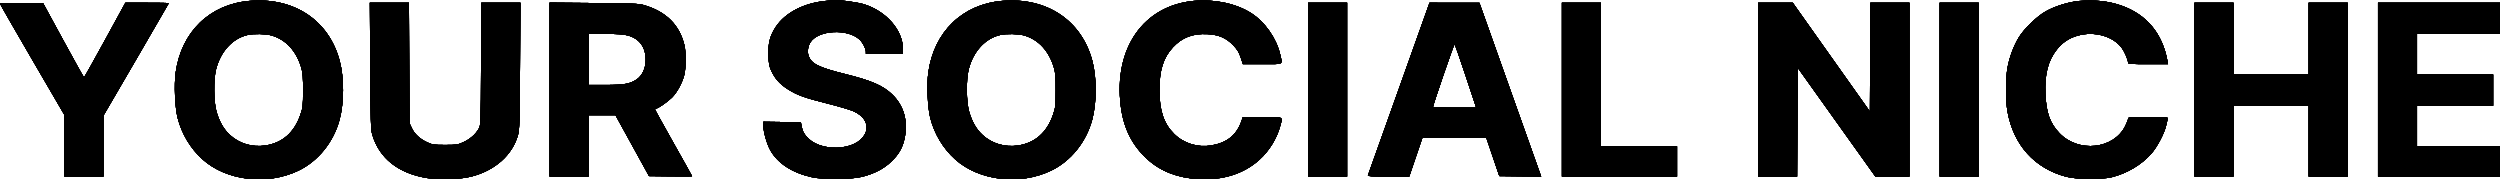 <?xml version="1.0" encoding="UTF-8"?> <svg xmlns="http://www.w3.org/2000/svg" width="2509" height="180" viewBox="0 0 2509 180" fill="none"><path fill-rule="evenodd" clip-rule="evenodd" d="M250.312 0.878C210.545 4.315 181.998 32.02 176.312 72.696C174.604 84.91 175.587 107.87 178.264 118.326C182.374 134.379 191.117 148.959 203.157 159.839C227.107 181.482 268.051 186.346 299.465 171.28C319.27 161.782 334.755 142.617 340.815 120.102C345.374 103.165 345.449 78.159 340.993 61.298C330.18 20.388 295.09 -2.992 250.312 0.878ZM828.822 0.898C806.787 3.013 788.16 12.661 778.662 26.881C772.733 35.757 770.729 43.474 771.19 55.66C771.514 64.255 771.986 66.678 774.262 71.436C777.983 79.214 782.634 84.383 790.378 89.347C799.882 95.44 807.012 98.043 829.935 103.789C841.132 106.596 853.067 110.111 856.458 111.6C878.913 121.464 871.428 144.643 844.753 147.844C831.834 149.394 818.953 146.118 811.842 139.474C807.323 135.252 805.414 131.924 804.485 126.651L803.787 122.694L784.955 122.436L766.122 122.179V126.313C766.122 132.279 769.512 144.219 773.005 150.563C780.319 163.84 794.876 173.372 814.617 177.811C826.358 180.451 854.644 180.196 865.561 177.351C877.895 174.137 887.134 169.283 894.57 162.109C901.971 154.967 905.773 148.419 907.747 139.408C911.628 121.686 907.249 106.052 895.182 94.555C886.042 85.848 874.366 80.793 848.64 74.401C820.765 67.477 813.642 63.788 811.229 55.025C810.163 51.154 811.139 45.67 813.519 42.156C821.649 30.15 850.445 28.622 862.5 39.559C865.677 42.44 868.936 48.624 868.968 51.831L868.99 53.964H887.604H906.218V49.397C906.218 30.314 889.481 11.114 866.803 4.181C860.589 2.283 840.939 -0.448 837.15 0.062C836.611 0.134 832.864 0.511 828.822 0.898ZM1005.66 0.878C965.891 4.315 937.343 32.02 931.657 72.696C929.949 84.91 930.932 107.87 933.61 118.326C937.719 134.379 946.462 148.959 958.503 159.839C982.452 181.482 1023.4 186.346 1054.81 171.28C1074.62 161.782 1090.1 142.617 1096.16 120.102C1100.72 103.165 1100.79 78.159 1096.34 61.298C1085.53 20.388 1050.44 -2.992 1005.66 0.878ZM1198.17 0.873C1147.41 5.683 1117.48 48.798 1124.8 106.578C1127.62 128.843 1136.3 146.099 1151.67 159.988C1164.97 172.008 1181.91 178.568 1202.63 179.717C1227.34 181.087 1248.09 174.543 1263.88 160.398C1273.65 151.645 1281.53 138.903 1284.83 126.524C1287.46 116.669 1289.07 117.48 1266.84 117.48H1247.34L1245.79 121.879C1240.94 135.64 1231.29 143.344 1215.63 145.949C1201.97 148.222 1188.05 143.928 1178.45 134.472C1168.13 124.313 1163.72 111.362 1163.63 90.936C1163.53 70.596 1167.48 57.883 1177.12 47.509C1186.36 37.565 1197.15 33.471 1211.95 34.285C1223.33 34.911 1230.67 38.093 1237.72 45.462C1241.77 49.7 1243.41 52.374 1245.15 57.642L1247.4 64.392H1266.87C1289.07 64.392 1287.24 65.393 1284.79 54.625C1281.16 38.691 1269.65 22.189 1255.99 13.367C1240.94 3.64 1219 -1.101 1198.17 0.873ZM2086.46 0.98C2075.84 1.98 2062.14 6.285 2052.95 11.508C2044.14 16.518 2031.4 28.846 2026.17 37.428C2020.91 46.05 2016.6 57.553 2014.72 67.974C2012.75 78.853 2012.76 101.21 2014.74 112.121C2020.78 145.502 2041.94 168.978 2073.53 177.344C2084.14 180.155 2109.12 180.395 2119.57 177.787C2134.67 174.018 2149.37 165.252 2159.07 154.216C2164.98 147.506 2172.21 133.787 2173.94 126.012C2174.57 123.144 2175.31 120.051 2175.57 119.139C2176 117.597 2174.6 117.48 2155.89 117.48C2137.35 117.48 2135.74 117.613 2135.74 119.139C2135.74 120.052 2134.46 123.357 2132.91 126.486C2121.34 149.784 2085.97 153.604 2066.85 133.62C2057.37 123.712 2053.63 113.261 2052.78 94.254C2051.9 74.736 2055.42 60.923 2064.07 49.931C2069.62 42.879 2076.04 38.491 2084.5 35.964C2101.59 30.853 2120.94 36.209 2129.66 48.466C2132.48 52.443 2135.74 60.221 2135.74 63.003C2135.74 64.178 2138.83 64.392 2155.8 64.392H2175.85L2175.3 61.311C2170.32 33.717 2154.43 14.584 2129.07 5.627C2116.33 1.13 2101.75 -0.46 2086.46 0.98ZM0 3.6C0 4.075 14.549 29.416 32.33 59.912L64.66 115.36V146.282V177.203H84.254H103.848V146.593V115.983L136.668 59.681C154.718 28.715 169.487 3.242 169.487 3.076C169.487 2.909 159.665 2.773 147.661 2.773H125.834L105.349 40.218C94.081 60.813 84.615 77.65 84.314 77.632C84.011 77.614 74.657 60.87 63.525 40.423L43.286 3.247L21.643 2.992C9.082 2.844 0 3.099 0 3.6ZM371.545 66.051C371.887 122.039 372.123 129.985 373.598 135.018C380.586 158.854 399.848 174.101 428.8 178.712C441.374 180.715 461.531 180.053 472.703 177.271C496.604 171.318 514.311 155.606 519.886 135.404C521.369 130.028 521.604 122.045 521.921 66.051L522.28 2.773H502.662H483.045L482.772 64.155C482.502 125.052 482.483 125.568 480.379 129.33C477.326 134.786 471.621 139.736 464.865 142.789C459.412 145.254 458.105 145.446 446.741 145.446C435.557 145.446 434.018 145.229 428.989 142.948C421.547 139.571 416.096 134.589 413.304 128.611L410.982 123.642L410.703 63.207L410.424 2.773H390.791H371.159L371.545 66.051ZM551.569 89.927V177.203H571.162H590.756V146.394V115.584L604.227 115.59L617.698 115.596L634.537 146.163L651.375 176.729L672.99 176.984C684.878 177.125 694.604 177.068 694.604 176.857C694.604 176.647 686.228 161.647 675.99 143.525C665.752 125.402 657.376 110.209 657.376 109.761C657.376 109.314 657.838 108.948 658.402 108.948C660.384 108.948 669.669 102.536 674.337 97.945C679.514 92.852 684.831 83.035 686.862 74.82C688.446 68.409 688.522 52.339 687 45.815C682.159 25.073 668.48 11.478 645.965 5.034C640.995 3.611 634.326 3.342 595.9 3.021L551.569 2.651V89.927ZM1312.79 89.988V177.203H1332.39H1351.98V89.988V2.773H1332.39H1312.79V89.988ZM1403.99 88.769C1387.12 136.066 1373.09 175.313 1372.83 175.984C1372.44 176.954 1376.63 177.203 1393.33 177.203H1414.31L1420.92 157.77L1427.52 138.336H1459.59H1491.66L1498.19 157.533L1504.71 176.729L1525.74 176.984L1546.76 177.24L1540.24 158.946C1536.65 148.884 1522.69 109.636 1509.22 71.727L1484.73 2.803L1459.7 2.788L1434.67 2.773L1403.99 88.769ZM1567.51 89.988V177.203H1625.31H1683.12V162.036V146.868H1644.91H1606.7V74.82V2.773H1587.11H1567.51V89.988ZM1764.43 89.988V177.203H1784.02H1803.6L1803.86 122.543L1804.11 67.882L1843.13 122.543L1882.16 177.203H1899.22H1916.28V89.988V2.773H1896.7H1877.11L1876.86 57.347L1876.61 111.922L1837.91 57.347L1799.22 2.773H1781.82H1764.43V89.988ZM1946.65 89.988V177.203H1966.25H1985.84V89.988V2.773H1966.25H1946.65V89.988ZM2202.36 89.988V177.203H2221.95H2241.54V141.654V106.104H2279.26H2316.98V141.654V177.203H2336.57H2356.17V89.988V2.773H2336.57H2316.98V38.796V74.82H2279.26H2241.54V38.796V2.773H2221.95H2202.36V89.988ZM2386.54 89.988V177.203H2447.77H2509V162.036V146.868H2467.36H2425.73V126.486V106.104H2463.93H2502.14V90.462V74.82H2463.93H2425.73V54.438V34.056H2467.36H2509V18.415V2.773H2447.77H2386.54V89.988ZM272.422 35.562C286.944 39.671 297.614 51.318 302.492 68.383C303.821 73.037 304.186 77.989 304.151 90.936C304.109 106.397 303.925 108.052 301.442 115.259C295.348 132.953 283.411 143.442 266.473 145.985C253.226 147.974 240.301 144.177 230.838 135.517C224.579 129.79 220.371 122.532 217.337 112.233C214.452 102.441 214.188 80.102 216.833 69.606C221.355 51.66 233.391 38.536 248.468 35.111C254.651 33.707 266.663 33.932 272.422 35.562ZM630.137 35.606C641.828 38.781 648.014 47.27 648.014 60.138C648.014 68.504 644.612 75.892 639.011 79.691C632.386 84.185 626.403 85.248 607.723 85.248H590.756V59.652V34.056H607.591C620.195 34.056 625.863 34.446 630.137 35.606ZM1027.77 35.562C1042.29 39.671 1052.96 51.318 1057.84 68.383C1059.17 73.037 1059.53 77.989 1059.5 90.936C1059.45 106.397 1059.27 108.052 1056.79 115.259C1050.69 132.953 1038.76 143.442 1021.82 145.985C1008.57 147.974 995.646 144.177 986.183 135.517C979.925 129.79 975.716 122.532 972.682 112.233C969.798 102.441 969.533 80.102 972.178 69.606C976.701 51.66 988.736 38.536 1003.81 35.111C1010 33.707 1022.01 33.932 1027.77 35.562ZM1470.31 74.346C1475.71 90.509 1480.42 104.693 1480.78 105.867L1481.43 108H1459.81C1447.92 108 1438.19 107.691 1438.19 107.314C1438.19 105.239 1459.35 43.73 1459.87 44.289C1460.21 44.657 1464.91 58.183 1470.31 74.346Z" fill="black"></path><path fill-rule="evenodd" clip-rule="evenodd" d="M250.312 0.878C210.545 4.315 181.998 32.02 176.312 72.696C174.604 84.91 175.587 107.87 178.264 118.326C182.374 134.379 191.117 148.959 203.157 159.839C227.107 181.482 268.051 186.346 299.465 171.28C319.27 161.782 334.755 142.617 340.815 120.102C345.374 103.165 345.449 78.159 340.993 61.298C330.18 20.388 295.09 -2.992 250.312 0.878ZM828.822 0.898C806.787 3.013 788.16 12.661 778.662 26.881C772.733 35.757 770.729 43.474 771.19 55.66C771.514 64.255 771.986 66.678 774.262 71.436C777.983 79.214 782.634 84.383 790.378 89.347C799.882 95.44 807.012 98.043 829.935 103.789C841.132 106.596 853.067 110.111 856.458 111.6C878.913 121.464 871.428 144.643 844.753 147.844C831.834 149.394 818.953 146.118 811.842 139.474C807.323 135.252 805.414 131.924 804.485 126.651L803.787 122.694L784.955 122.436L766.122 122.179V126.313C766.122 132.279 769.512 144.219 773.005 150.563C780.319 163.84 794.876 173.372 814.617 177.811C826.358 180.451 854.644 180.196 865.561 177.351C877.895 174.137 887.134 169.283 894.57 162.109C901.971 154.967 905.773 148.419 907.747 139.408C911.628 121.686 907.249 106.052 895.182 94.555C886.042 85.848 874.366 80.793 848.64 74.401C820.765 67.477 813.642 63.788 811.229 55.025C810.163 51.154 811.139 45.67 813.519 42.156C821.649 30.15 850.445 28.622 862.5 39.559C865.677 42.44 868.936 48.624 868.968 51.831L868.99 53.964H887.604H906.218V49.397C906.218 30.314 889.481 11.114 866.803 4.181C860.589 2.283 840.939 -0.448 837.15 0.062C836.611 0.134 832.864 0.511 828.822 0.898ZM1005.66 0.878C965.891 4.315 937.343 32.02 931.657 72.696C929.949 84.91 930.932 107.87 933.61 118.326C937.719 134.379 946.462 148.959 958.503 159.839C982.452 181.482 1023.4 186.346 1054.81 171.28C1074.62 161.782 1090.1 142.617 1096.16 120.102C1100.72 103.165 1100.79 78.159 1096.34 61.298C1085.53 20.388 1050.44 -2.992 1005.66 0.878ZM1198.17 0.873C1147.41 5.683 1117.48 48.798 1124.8 106.578C1127.62 128.843 1136.3 146.099 1151.67 159.988C1164.97 172.008 1181.91 178.568 1202.63 179.717C1227.34 181.087 1248.09 174.543 1263.88 160.398C1273.65 151.645 1281.53 138.903 1284.83 126.524C1287.46 116.669 1289.07 117.48 1266.84 117.48H1247.34L1245.79 121.879C1240.94 135.64 1231.29 143.344 1215.63 145.949C1201.97 148.222 1188.05 143.928 1178.45 134.472C1168.13 124.313 1163.72 111.362 1163.63 90.936C1163.53 70.596 1167.48 57.883 1177.12 47.509C1186.36 37.565 1197.15 33.471 1211.95 34.285C1223.33 34.911 1230.67 38.093 1237.72 45.462C1241.77 49.7 1243.41 52.374 1245.15 57.642L1247.4 64.392H1266.87C1289.07 64.392 1287.24 65.393 1284.79 54.625C1281.16 38.691 1269.65 22.189 1255.99 13.367C1240.94 3.64 1219 -1.101 1198.17 0.873ZM2086.46 0.98C2075.84 1.98 2062.14 6.285 2052.95 11.508C2044.14 16.518 2031.4 28.846 2026.17 37.428C2020.91 46.05 2016.6 57.553 2014.72 67.974C2012.75 78.853 2012.76 101.21 2014.74 112.121C2020.78 145.502 2041.94 168.978 2073.53 177.344C2084.14 180.155 2109.12 180.395 2119.57 177.787C2134.67 174.018 2149.37 165.252 2159.07 154.216C2164.98 147.506 2172.21 133.787 2173.94 126.012C2174.57 123.144 2175.31 120.051 2175.57 119.139C2176 117.597 2174.6 117.48 2155.89 117.48C2137.35 117.48 2135.74 117.613 2135.74 119.139C2135.74 120.052 2134.46 123.357 2132.91 126.486C2121.34 149.784 2085.97 153.604 2066.85 133.62C2057.37 123.712 2053.63 113.261 2052.78 94.254C2051.9 74.736 2055.42 60.923 2064.07 49.931C2069.62 42.879 2076.04 38.491 2084.5 35.964C2101.59 30.853 2120.94 36.209 2129.66 48.466C2132.48 52.443 2135.74 60.221 2135.74 63.003C2135.74 64.178 2138.83 64.392 2155.8 64.392H2175.85L2175.3 61.311C2170.32 33.717 2154.43 14.584 2129.07 5.627C2116.33 1.13 2101.75 -0.46 2086.46 0.98ZM0 3.6C0 4.075 14.549 29.416 32.33 59.912L64.66 115.36V146.282V177.203H84.254H103.848V146.593V115.983L136.668 59.681C154.718 28.715 169.487 3.242 169.487 3.076C169.487 2.909 159.665 2.773 147.661 2.773H125.834L105.349 40.218C94.081 60.813 84.615 77.65 84.314 77.632C84.011 77.614 74.657 60.87 63.525 40.423L43.286 3.247L21.643 2.992C9.082 2.844 0 3.099 0 3.6ZM371.545 66.051C371.887 122.039 372.123 129.985 373.598 135.018C380.586 158.854 399.848 174.101 428.8 178.712C441.374 180.715 461.531 180.053 472.703 177.271C496.604 171.318 514.311 155.606 519.886 135.404C521.369 130.028 521.604 122.045 521.921 66.051L522.28 2.773H502.662H483.045L482.772 64.155C482.502 125.052 482.483 125.568 480.379 129.33C477.326 134.786 471.621 139.736 464.865 142.789C459.412 145.254 458.105 145.446 446.741 145.446C435.557 145.446 434.018 145.229 428.989 142.948C421.547 139.571 416.096 134.589 413.304 128.611L410.982 123.642L410.703 63.207L410.424 2.773H390.791H371.159L371.545 66.051ZM551.569 89.927V177.203H571.162H590.756V146.394V115.584L604.227 115.59L617.698 115.596L634.537 146.163L651.375 176.729L672.99 176.984C684.878 177.125 694.604 177.068 694.604 176.857C694.604 176.647 686.228 161.647 675.99 143.525C665.752 125.402 657.376 110.209 657.376 109.761C657.376 109.314 657.838 108.948 658.402 108.948C660.384 108.948 669.669 102.536 674.337 97.945C679.514 92.852 684.831 83.035 686.862 74.82C688.446 68.409 688.522 52.339 687 45.815C682.159 25.073 668.48 11.478 645.965 5.034C640.995 3.611 634.326 3.342 595.9 3.021L551.569 2.651V89.927ZM1312.79 89.988V177.203H1332.39H1351.98V89.988V2.773H1332.39H1312.79V89.988ZM1403.99 88.769C1387.12 136.066 1373.09 175.313 1372.83 175.984C1372.44 176.954 1376.63 177.203 1393.33 177.203H1414.31L1420.92 157.77L1427.52 138.336H1459.59H1491.66L1498.19 157.533L1504.71 176.729L1525.74 176.984L1546.76 177.24L1540.24 158.946C1536.65 148.884 1522.69 109.636 1509.22 71.727L1484.73 2.803L1459.7 2.788L1434.67 2.773L1403.99 88.769ZM1567.51 89.988V177.203H1625.31H1683.12V162.036V146.868H1644.91H1606.7V74.82V2.773H1587.11H1567.51V89.988ZM1764.43 89.988V177.203H1784.02H1803.6L1803.86 122.543L1804.11 67.882L1843.13 122.543L1882.16 177.203H1899.22H1916.28V89.988V2.773H1896.7H1877.11L1876.86 57.347L1876.61 111.922L1837.91 57.347L1799.22 2.773H1781.82H1764.43V89.988ZM1946.65 89.988V177.203H1966.25H1985.84V89.988V2.773H1966.25H1946.65V89.988ZM2202.36 89.988V177.203H2221.95H2241.54V141.654V106.104H2279.26H2316.98V141.654V177.203H2336.57H2356.17V89.988V2.773H2336.57H2316.98V38.796V74.82H2279.26H2241.54V38.796V2.773H2221.95H2202.36V89.988ZM2386.54 89.988V177.203H2447.77H2509V162.036V146.868H2467.36H2425.73V126.486V106.104H2463.93H2502.14V90.462V74.82H2463.93H2425.73V54.438V34.056H2467.36H2509V18.415V2.773H2447.77H2386.54V89.988ZM272.422 35.562C286.944 39.671 297.614 51.318 302.492 68.383C303.821 73.037 304.186 77.989 304.151 90.936C304.109 106.397 303.925 108.052 301.442 115.259C295.348 132.953 283.411 143.442 266.473 145.985C253.226 147.974 240.301 144.177 230.838 135.517C224.579 129.79 220.371 122.532 217.337 112.233C214.452 102.441 214.188 80.102 216.833 69.606C221.355 51.66 233.391 38.536 248.468 35.111C254.651 33.707 266.663 33.932 272.422 35.562ZM630.137 35.606C641.828 38.781 648.014 47.27 648.014 60.138C648.014 68.504 644.612 75.892 639.011 79.691C632.386 84.185 626.403 85.248 607.723 85.248H590.756V59.652V34.056H607.591C620.195 34.056 625.863 34.446 630.137 35.606ZM1027.77 35.562C1042.29 39.671 1052.96 51.318 1057.84 68.383C1059.17 73.037 1059.53 77.989 1059.5 90.936C1059.45 106.397 1059.27 108.052 1056.79 115.259C1050.69 132.953 1038.76 143.442 1021.82 145.985C1008.57 147.974 995.646 144.177 986.183 135.517C979.925 129.79 975.716 122.532 972.682 112.233C969.798 102.441 969.533 80.102 972.178 69.606C976.701 51.66 988.736 38.536 1003.81 35.111C1010 33.707 1022.01 33.932 1027.77 35.562ZM1470.31 74.346C1475.71 90.509 1480.42 104.693 1480.78 105.867L1481.43 108H1459.81C1447.92 108 1438.19 107.691 1438.19 107.314C1438.19 105.239 1459.35 43.73 1459.87 44.289C1460.21 44.657 1464.91 58.183 1470.31 74.346Z" fill="black"></path><path fill-rule="evenodd" clip-rule="evenodd" d="M250.312 0.878C210.545 4.315 181.998 32.02 176.312 72.696C174.604 84.91 175.587 107.87 178.264 118.326C182.374 134.379 191.117 148.959 203.157 159.839C227.107 181.482 268.051 186.346 299.465 171.28C319.27 161.782 334.755 142.617 340.815 120.102C345.374 103.165 345.449 78.159 340.993 61.298C330.18 20.388 295.09 -2.992 250.312 0.878ZM828.822 0.898C806.787 3.013 788.16 12.661 778.662 26.881C772.733 35.757 770.729 43.474 771.19 55.66C771.514 64.255 771.986 66.678 774.262 71.436C777.983 79.214 782.634 84.383 790.378 89.347C799.882 95.44 807.012 98.043 829.935 103.789C841.132 106.596 853.067 110.111 856.458 111.6C878.913 121.464 871.428 144.643 844.753 147.844C831.834 149.394 818.953 146.118 811.842 139.474C807.323 135.252 805.414 131.924 804.485 126.651L803.787 122.694L784.955 122.436L766.122 122.179V126.313C766.122 132.279 769.512 144.219 773.005 150.563C780.319 163.84 794.876 173.372 814.617 177.811C826.358 180.451 854.644 180.196 865.561 177.351C877.895 174.137 887.134 169.283 894.57 162.109C901.971 154.967 905.773 148.419 907.747 139.408C911.628 121.686 907.249 106.052 895.182 94.555C886.042 85.848 874.366 80.793 848.64 74.401C820.765 67.477 813.642 63.788 811.229 55.025C810.163 51.154 811.139 45.67 813.519 42.156C821.649 30.15 850.445 28.622 862.5 39.559C865.677 42.44 868.936 48.624 868.968 51.831L868.99 53.964H887.604H906.218V49.397C906.218 30.314 889.481 11.114 866.803 4.181C860.589 2.283 840.939 -0.448 837.15 0.062C836.611 0.134 832.864 0.511 828.822 0.898ZM1005.66 0.878C965.891 4.315 937.343 32.02 931.657 72.696C929.949 84.91 930.932 107.87 933.61 118.326C937.719 134.379 946.462 148.959 958.503 159.839C982.452 181.482 1023.4 186.346 1054.81 171.28C1074.62 161.782 1090.1 142.617 1096.16 120.102C1100.72 103.165 1100.79 78.159 1096.34 61.298C1085.53 20.388 1050.44 -2.992 1005.66 0.878ZM1198.17 0.873C1147.41 5.683 1117.48 48.798 1124.8 106.578C1127.62 128.843 1136.3 146.099 1151.67 159.988C1164.97 172.008 1181.91 178.568 1202.63 179.717C1227.34 181.087 1248.09 174.543 1263.88 160.398C1273.65 151.645 1281.53 138.903 1284.83 126.524C1287.46 116.669 1289.07 117.48 1266.84 117.48H1247.34L1245.79 121.879C1240.94 135.64 1231.29 143.344 1215.63 145.949C1201.97 148.222 1188.05 143.928 1178.45 134.472C1168.13 124.313 1163.72 111.362 1163.63 90.936C1163.53 70.596 1167.48 57.883 1177.12 47.509C1186.36 37.565 1197.15 33.471 1211.95 34.285C1223.33 34.911 1230.67 38.093 1237.72 45.462C1241.77 49.7 1243.41 52.374 1245.15 57.642L1247.4 64.392H1266.87C1289.07 64.392 1287.24 65.393 1284.79 54.625C1281.16 38.691 1269.65 22.189 1255.99 13.367C1240.94 3.64 1219 -1.101 1198.17 0.873ZM2086.46 0.98C2075.84 1.98 2062.14 6.285 2052.95 11.508C2044.14 16.518 2031.4 28.846 2026.17 37.428C2020.91 46.05 2016.6 57.553 2014.72 67.974C2012.75 78.853 2012.76 101.21 2014.74 112.121C2020.78 145.502 2041.94 168.978 2073.53 177.344C2084.14 180.155 2109.12 180.395 2119.57 177.787C2134.67 174.018 2149.37 165.252 2159.07 154.216C2164.98 147.506 2172.21 133.787 2173.94 126.012C2174.57 123.144 2175.31 120.051 2175.57 119.139C2176 117.597 2174.6 117.48 2155.89 117.48C2137.35 117.48 2135.74 117.613 2135.74 119.139C2135.74 120.052 2134.46 123.357 2132.91 126.486C2121.34 149.784 2085.97 153.604 2066.85 133.62C2057.37 123.712 2053.63 113.261 2052.78 94.254C2051.9 74.736 2055.42 60.923 2064.07 49.931C2069.62 42.879 2076.04 38.491 2084.5 35.964C2101.59 30.853 2120.94 36.209 2129.66 48.466C2132.48 52.443 2135.74 60.221 2135.74 63.003C2135.74 64.178 2138.83 64.392 2155.8 64.392H2175.85L2175.3 61.311C2170.32 33.717 2154.43 14.584 2129.07 5.627C2116.33 1.13 2101.75 -0.46 2086.46 0.98ZM0 3.6C0 4.075 14.549 29.416 32.33 59.912L64.66 115.36V146.282V177.203H84.254H103.848V146.593V115.983L136.668 59.681C154.718 28.715 169.487 3.242 169.487 3.076C169.487 2.909 159.665 2.773 147.661 2.773H125.834L105.349 40.218C94.081 60.813 84.615 77.65 84.314 77.632C84.011 77.614 74.657 60.87 63.525 40.423L43.286 3.247L21.643 2.992C9.082 2.844 0 3.099 0 3.6ZM371.545 66.051C371.887 122.039 372.123 129.985 373.598 135.018C380.586 158.854 399.848 174.101 428.8 178.712C441.374 180.715 461.531 180.053 472.703 177.271C496.604 171.318 514.311 155.606 519.886 135.404C521.369 130.028 521.604 122.045 521.921 66.051L522.28 2.773H502.662H483.045L482.772 64.155C482.502 125.052 482.483 125.568 480.379 129.33C477.326 134.786 471.621 139.736 464.865 142.789C459.412 145.254 458.105 145.446 446.741 145.446C435.557 145.446 434.018 145.229 428.989 142.948C421.547 139.571 416.096 134.589 413.304 128.611L410.982 123.642L410.703 63.207L410.424 2.773H390.791H371.159L371.545 66.051ZM551.569 89.927V177.203H571.162H590.756V146.394V115.584L604.227 115.59L617.698 115.596L634.537 146.163L651.375 176.729L672.99 176.984C684.878 177.125 694.604 177.068 694.604 176.857C694.604 176.647 686.228 161.647 675.99 143.525C665.752 125.402 657.376 110.209 657.376 109.761C657.376 109.314 657.838 108.948 658.402 108.948C660.384 108.948 669.669 102.536 674.337 97.945C679.514 92.852 684.831 83.035 686.862 74.82C688.446 68.409 688.522 52.339 687 45.815C682.159 25.073 668.48 11.478 645.965 5.034C640.995 3.611 634.326 3.342 595.9 3.021L551.569 2.651V89.927ZM1312.79 89.988V177.203H1332.39H1351.98V89.988V2.773H1332.39H1312.79V89.988ZM1403.99 88.769C1387.12 136.066 1373.09 175.313 1372.83 175.984C1372.44 176.954 1376.63 177.203 1393.33 177.203H1414.31L1420.92 157.77L1427.52 138.336H1459.59H1491.66L1498.19 157.533L1504.71 176.729L1525.74 176.984L1546.76 177.24L1540.24 158.946C1536.65 148.884 1522.69 109.636 1509.22 71.727L1484.73 2.803L1459.7 2.788L1434.67 2.773L1403.99 88.769ZM1567.51 89.988V177.203H1625.31H1683.12V162.036V146.868H1644.91H1606.7V74.82V2.773H1587.11H1567.51V89.988ZM1764.43 89.988V177.203H1784.02H1803.6L1803.86 122.543L1804.11 67.882L1843.13 122.543L1882.16 177.203H1899.22H1916.28V89.988V2.773H1896.7H1877.11L1876.86 57.347L1876.61 111.922L1837.91 57.347L1799.22 2.773H1781.82H1764.43V89.988ZM1946.65 89.988V177.203H1966.25H1985.84V89.988V2.773H1966.25H1946.65V89.988ZM2202.36 89.988V177.203H2221.95H2241.54V141.654V106.104H2279.26H2316.98V141.654V177.203H2336.57H2356.17V89.988V2.773H2336.57H2316.98V38.796V74.82H2279.26H2241.54V38.796V2.773H2221.95H2202.36V89.988ZM2386.54 89.988V177.203H2447.77H2509V162.036V146.868H2467.36H2425.73V126.486V106.104H2463.93H2502.14V90.462V74.82H2463.93H2425.73V54.438V34.056H2467.36H2509V18.415V2.773H2447.77H2386.54V89.988ZM272.422 35.562C286.944 39.671 297.614 51.318 302.492 68.383C303.821 73.037 304.186 77.989 304.151 90.936C304.109 106.397 303.925 108.052 301.442 115.259C295.348 132.953 283.411 143.442 266.473 145.985C253.226 147.974 240.301 144.177 230.838 135.517C224.579 129.79 220.371 122.532 217.337 112.233C214.452 102.441 214.188 80.102 216.833 69.606C221.355 51.66 233.391 38.536 248.468 35.111C254.651 33.707 266.663 33.932 272.422 35.562ZM630.137 35.606C641.828 38.781 648.014 47.27 648.014 60.138C648.014 68.504 644.612 75.892 639.011 79.691C632.386 84.185 626.403 85.248 607.723 85.248H590.756V59.652V34.056H607.591C620.195 34.056 625.863 34.446 630.137 35.606ZM1027.77 35.562C1042.29 39.671 1052.96 51.318 1057.84 68.383C1059.17 73.037 1059.53 77.989 1059.5 90.936C1059.45 106.397 1059.27 108.052 1056.79 115.259C1050.69 132.953 1038.76 143.442 1021.82 145.985C1008.57 147.974 995.646 144.177 986.183 135.517C979.925 129.79 975.716 122.532 972.682 112.233C969.798 102.441 969.533 80.102 972.178 69.606C976.701 51.66 988.736 38.536 1003.81 35.111C1010 33.707 1022.01 33.932 1027.77 35.562ZM1470.31 74.346C1475.71 90.509 1480.42 104.693 1480.78 105.867L1481.43 108H1459.81C1447.92 108 1438.19 107.691 1438.19 107.314C1438.19 105.239 1459.35 43.73 1459.87 44.289C1460.21 44.657 1464.91 58.183 1470.31 74.346Z" fill="black"></path><path fill-rule="evenodd" clip-rule="evenodd" d="M250.312 0.878C210.545 4.315 181.998 32.02 176.312 72.696C174.604 84.91 175.587 107.87 178.264 118.326C182.374 134.379 191.117 148.959 203.157 159.839C227.107 181.482 268.051 186.346 299.465 171.28C319.27 161.782 334.755 142.617 340.815 120.102C345.374 103.165 345.449 78.159 340.993 61.298C330.18 20.388 295.09 -2.992 250.312 0.878ZM828.822 0.898C806.787 3.013 788.16 12.661 778.662 26.881C772.733 35.757 770.729 43.474 771.19 55.66C771.514 64.255 771.986 66.678 774.262 71.436C777.983 79.214 782.634 84.383 790.378 89.347C799.882 95.44 807.012 98.043 829.935 103.789C841.132 106.596 853.067 110.111 856.458 111.6C878.913 121.464 871.428 144.643 844.753 147.844C831.834 149.394 818.953 146.118 811.842 139.474C807.323 135.252 805.414 131.924 804.485 126.651L803.787 122.694L784.955 122.436L766.122 122.179V126.313C766.122 132.279 769.512 144.219 773.005 150.563C780.319 163.84 794.876 173.372 814.617 177.811C826.358 180.451 854.644 180.196 865.561 177.351C877.895 174.137 887.134 169.283 894.57 162.109C901.971 154.967 905.773 148.419 907.747 139.408C911.628 121.686 907.249 106.052 895.182 94.555C886.042 85.848 874.366 80.793 848.64 74.401C820.765 67.477 813.642 63.788 811.229 55.025C810.163 51.154 811.139 45.67 813.519 42.156C821.649 30.15 850.445 28.622 862.5 39.559C865.677 42.44 868.936 48.624 868.968 51.831L868.99 53.964H887.604H906.218V49.397C906.218 30.314 889.481 11.114 866.803 4.181C860.589 2.283 840.939 -0.448 837.15 0.062C836.611 0.134 832.864 0.511 828.822 0.898ZM1005.66 0.878C965.891 4.315 937.343 32.02 931.657 72.696C929.949 84.91 930.932 107.87 933.61 118.326C937.719 134.379 946.462 148.959 958.503 159.839C982.452 181.482 1023.4 186.346 1054.81 171.28C1074.62 161.782 1090.1 142.617 1096.16 120.102C1100.72 103.165 1100.79 78.159 1096.34 61.298C1085.53 20.388 1050.44 -2.992 1005.66 0.878ZM1198.17 0.873C1147.41 5.683 1117.48 48.798 1124.8 106.578C1127.62 128.843 1136.3 146.099 1151.67 159.988C1164.97 172.008 1181.91 178.568 1202.63 179.717C1227.34 181.087 1248.09 174.543 1263.88 160.398C1273.65 151.645 1281.53 138.903 1284.83 126.524C1287.46 116.669 1289.07 117.48 1266.84 117.48H1247.34L1245.79 121.879C1240.94 135.64 1231.29 143.344 1215.63 145.949C1201.97 148.222 1188.05 143.928 1178.45 134.472C1168.13 124.313 1163.72 111.362 1163.63 90.936C1163.53 70.596 1167.48 57.883 1177.12 47.509C1186.36 37.565 1197.15 33.471 1211.95 34.285C1223.33 34.911 1230.67 38.093 1237.72 45.462C1241.77 49.7 1243.41 52.374 1245.15 57.642L1247.4 64.392H1266.87C1289.07 64.392 1287.24 65.393 1284.79 54.625C1281.16 38.691 1269.65 22.189 1255.99 13.367C1240.94 3.64 1219 -1.101 1198.17 0.873ZM2086.46 0.98C2075.84 1.98 2062.14 6.285 2052.95 11.508C2044.14 16.518 2031.4 28.846 2026.17 37.428C2020.91 46.05 2016.6 57.553 2014.72 67.974C2012.75 78.853 2012.76 101.21 2014.74 112.121C2020.78 145.502 2041.94 168.978 2073.53 177.344C2084.14 180.155 2109.12 180.395 2119.57 177.787C2134.67 174.018 2149.37 165.252 2159.07 154.216C2164.98 147.506 2172.21 133.787 2173.94 126.012C2174.57 123.144 2175.31 120.051 2175.57 119.139C2176 117.597 2174.6 117.48 2155.89 117.48C2137.35 117.48 2135.74 117.613 2135.74 119.139C2135.74 120.052 2134.46 123.357 2132.91 126.486C2121.34 149.784 2085.97 153.604 2066.85 133.62C2057.37 123.712 2053.63 113.261 2052.78 94.254C2051.9 74.736 2055.42 60.923 2064.07 49.931C2069.62 42.879 2076.04 38.491 2084.5 35.964C2101.59 30.853 2120.94 36.209 2129.66 48.466C2132.48 52.443 2135.74 60.221 2135.74 63.003C2135.74 64.178 2138.83 64.392 2155.8 64.392H2175.85L2175.3 61.311C2170.32 33.717 2154.43 14.584 2129.07 5.627C2116.33 1.13 2101.75 -0.46 2086.46 0.98ZM0 3.6C0 4.075 14.549 29.416 32.33 59.912L64.66 115.36V146.282V177.203H84.254H103.848V146.593V115.983L136.668 59.681C154.718 28.715 169.487 3.242 169.487 3.076C169.487 2.909 159.665 2.773 147.661 2.773H125.834L105.349 40.218C94.081 60.813 84.615 77.65 84.314 77.632C84.011 77.614 74.657 60.87 63.525 40.423L43.286 3.247L21.643 2.992C9.082 2.844 0 3.099 0 3.6ZM371.545 66.051C371.887 122.039 372.123 129.985 373.598 135.018C380.586 158.854 399.848 174.101 428.8 178.712C441.374 180.715 461.531 180.053 472.703 177.271C496.604 171.318 514.311 155.606 519.886 135.404C521.369 130.028 521.604 122.045 521.921 66.051L522.28 2.773H502.662H483.045L482.772 64.155C482.502 125.052 482.483 125.568 480.379 129.33C477.326 134.786 471.621 139.736 464.865 142.789C459.412 145.254 458.105 145.446 446.741 145.446C435.557 145.446 434.018 145.229 428.989 142.948C421.547 139.571 416.096 134.589 413.304 128.611L410.982 123.642L410.703 63.207L410.424 2.773H390.791H371.159L371.545 66.051ZM551.569 89.927V177.203H571.162H590.756V146.394V115.584L604.227 115.59L617.698 115.596L634.537 146.163L651.375 176.729L672.99 176.984C684.878 177.125 694.604 177.068 694.604 176.857C694.604 176.647 686.228 161.647 675.99 143.525C665.752 125.402 657.376 110.209 657.376 109.761C657.376 109.314 657.838 108.948 658.402 108.948C660.384 108.948 669.669 102.536 674.337 97.945C679.514 92.852 684.831 83.035 686.862 74.82C688.446 68.409 688.522 52.339 687 45.815C682.159 25.073 668.48 11.478 645.965 5.034C640.995 3.611 634.326 3.342 595.9 3.021L551.569 2.651V89.927ZM1312.79 89.988V177.203H1332.39H1351.98V89.988V2.773H1332.39H1312.79V89.988ZM1403.99 88.769C1387.12 136.066 1373.09 175.313 1372.83 175.984C1372.44 176.954 1376.63 177.203 1393.33 177.203H1414.31L1420.92 157.77L1427.52 138.336H1459.59H1491.66L1498.19 157.533L1504.71 176.729L1525.74 176.984L1546.76 177.24L1540.24 158.946C1536.65 148.884 1522.69 109.636 1509.22 71.727L1484.73 2.803L1459.7 2.788L1434.67 2.773L1403.99 88.769ZM1567.51 89.988V177.203H1625.31H1683.12V162.036V146.868H1644.91H1606.7V74.82V2.773H1587.11H1567.51V89.988ZM1764.43 89.988V177.203H1784.02H1803.6L1803.86 122.543L1804.11 67.882L1843.13 122.543L1882.16 177.203H1899.22H1916.28V89.988V2.773H1896.7H1877.11L1876.86 57.347L1876.61 111.922L1837.91 57.347L1799.22 2.773H1781.82H1764.43V89.988ZM1946.65 89.988V177.203H1966.25H1985.84V89.988V2.773H1966.25H1946.65V89.988ZM2202.36 89.988V177.203H2221.95H2241.54V141.654V106.104H2279.26H2316.98V141.654V177.203H2336.57H2356.17V89.988V2.773H2336.57H2316.98V38.796V74.82H2279.26H2241.54V38.796V2.773H2221.95H2202.36V89.988ZM2386.54 89.988V177.203H2447.77H2509V162.036V146.868H2467.36H2425.73V126.486V106.104H2463.93H2502.14V90.462V74.82H2463.93H2425.73V54.438V34.056H2467.36H2509V18.415V2.773H2447.77H2386.54V89.988ZM272.422 35.562C286.944 39.671 297.614 51.318 302.492 68.383C303.821 73.037 304.186 77.989 304.151 90.936C304.109 106.397 303.925 108.052 301.442 115.259C295.348 132.953 283.411 143.442 266.473 145.985C253.226 147.974 240.301 144.177 230.838 135.517C224.579 129.79 220.371 122.532 217.337 112.233C214.452 102.441 214.188 80.102 216.833 69.606C221.355 51.66 233.391 38.536 248.468 35.111C254.651 33.707 266.663 33.932 272.422 35.562ZM630.137 35.606C641.828 38.781 648.014 47.27 648.014 60.138C648.014 68.504 644.612 75.892 639.011 79.691C632.386 84.185 626.403 85.248 607.723 85.248H590.756V59.652V34.056H607.591C620.195 34.056 625.863 34.446 630.137 35.606ZM1027.77 35.562C1042.29 39.671 1052.96 51.318 1057.84 68.383C1059.17 73.037 1059.53 77.989 1059.5 90.936C1059.45 106.397 1059.27 108.052 1056.79 115.259C1050.69 132.953 1038.76 143.442 1021.82 145.985C1008.57 147.974 995.646 144.177 986.183 135.517C979.925 129.79 975.716 122.532 972.682 112.233C969.798 102.441 969.533 80.102 972.178 69.606C976.701 51.66 988.736 38.536 1003.81 35.111C1010 33.707 1022.01 33.932 1027.77 35.562ZM1470.31 74.346C1475.71 90.509 1480.42 104.693 1480.78 105.867L1481.43 108H1459.81C1447.92 108 1438.19 107.691 1438.19 107.314C1438.19 105.239 1459.35 43.73 1459.87 44.289C1460.21 44.657 1464.91 58.183 1470.31 74.346Z" fill="black"></path><path fill-rule="evenodd" clip-rule="evenodd" d="M250.312 0.878C210.545 4.315 181.998 32.02 176.312 72.696C174.604 84.91 175.587 107.87 178.264 118.326C182.374 134.379 191.117 148.959 203.157 159.839C227.107 181.482 268.051 186.346 299.465 171.28C319.27 161.782 334.755 142.617 340.815 120.102C345.374 103.165 345.449 78.159 340.993 61.298C330.18 20.388 295.09 -2.992 250.312 0.878ZM828.822 0.898C806.787 3.013 788.16 12.661 778.662 26.881C772.733 35.757 770.729 43.474 771.19 55.66C771.514 64.255 771.986 66.678 774.262 71.436C777.983 79.214 782.634 84.383 790.378 89.347C799.882 95.44 807.012 98.043 829.935 103.789C841.132 106.596 853.067 110.111 856.458 111.6C878.913 121.464 871.428 144.643 844.753 147.844C831.834 149.394 818.953 146.118 811.842 139.474C807.323 135.252 805.414 131.924 804.485 126.651L803.787 122.694L784.955 122.436L766.122 122.179V126.313C766.122 132.279 769.512 144.219 773.005 150.563C780.319 163.84 794.876 173.372 814.617 177.811C826.358 180.451 854.644 180.196 865.561 177.351C877.895 174.137 887.134 169.283 894.57 162.109C901.971 154.967 905.773 148.419 907.747 139.408C911.628 121.686 907.249 106.052 895.182 94.555C886.042 85.848 874.366 80.793 848.64 74.401C820.765 67.477 813.642 63.788 811.229 55.025C810.163 51.154 811.139 45.67 813.519 42.156C821.649 30.15 850.445 28.622 862.5 39.559C865.677 42.44 868.936 48.624 868.968 51.831L868.99 53.964H887.604H906.218V49.397C906.218 30.314 889.481 11.114 866.803 4.181C860.589 2.283 840.939 -0.448 837.15 0.062C836.611 0.134 832.864 0.511 828.822 0.898ZM1005.66 0.878C965.891 4.315 937.343 32.02 931.657 72.696C929.949 84.91 930.932 107.87 933.61 118.326C937.719 134.379 946.462 148.959 958.503 159.839C982.452 181.482 1023.4 186.346 1054.81 171.28C1074.62 161.782 1090.1 142.617 1096.16 120.102C1100.72 103.165 1100.79 78.159 1096.34 61.298C1085.53 20.388 1050.44 -2.992 1005.66 0.878ZM1198.17 0.873C1147.41 5.683 1117.48 48.798 1124.8 106.578C1127.62 128.843 1136.3 146.099 1151.67 159.988C1164.97 172.008 1181.91 178.568 1202.63 179.717C1227.34 181.087 1248.09 174.543 1263.88 160.398C1273.65 151.645 1281.53 138.903 1284.83 126.524C1287.46 116.669 1289.07 117.48 1266.84 117.48H1247.34L1245.79 121.879C1240.94 135.64 1231.29 143.344 1215.63 145.949C1201.97 148.222 1188.05 143.928 1178.45 134.472C1168.13 124.313 1163.72 111.362 1163.63 90.936C1163.53 70.596 1167.48 57.883 1177.12 47.509C1186.36 37.565 1197.15 33.471 1211.95 34.285C1223.33 34.911 1230.67 38.093 1237.72 45.462C1241.77 49.7 1243.41 52.374 1245.15 57.642L1247.4 64.392H1266.87C1289.07 64.392 1287.24 65.393 1284.79 54.625C1281.16 38.691 1269.65 22.189 1255.99 13.367C1240.94 3.64 1219 -1.101 1198.17 0.873ZM2086.46 0.98C2075.84 1.98 2062.14 6.285 2052.95 11.508C2044.14 16.518 2031.4 28.846 2026.17 37.428C2020.91 46.05 2016.6 57.553 2014.72 67.974C2012.75 78.853 2012.76 101.21 2014.74 112.121C2020.78 145.502 2041.94 168.978 2073.53 177.344C2084.14 180.155 2109.12 180.395 2119.57 177.787C2134.67 174.018 2149.37 165.252 2159.07 154.216C2164.98 147.506 2172.21 133.787 2173.94 126.012C2174.57 123.144 2175.31 120.051 2175.57 119.139C2176 117.597 2174.6 117.48 2155.89 117.48C2137.35 117.48 2135.74 117.613 2135.74 119.139C2135.74 120.052 2134.46 123.357 2132.91 126.486C2121.34 149.784 2085.97 153.604 2066.85 133.62C2057.37 123.712 2053.63 113.261 2052.78 94.254C2051.9 74.736 2055.42 60.923 2064.07 49.931C2069.62 42.879 2076.04 38.491 2084.5 35.964C2101.59 30.853 2120.94 36.209 2129.66 48.466C2132.48 52.443 2135.74 60.221 2135.74 63.003C2135.74 64.178 2138.83 64.392 2155.8 64.392H2175.85L2175.3 61.311C2170.32 33.717 2154.43 14.584 2129.07 5.627C2116.33 1.13 2101.75 -0.46 2086.46 0.98ZM0 3.6C0 4.075 14.549 29.416 32.33 59.912L64.66 115.36V146.282V177.203H84.254H103.848V146.593V115.983L136.668 59.681C154.718 28.715 169.487 3.242 169.487 3.076C169.487 2.909 159.665 2.773 147.661 2.773H125.834L105.349 40.218C94.081 60.813 84.615 77.65 84.314 77.632C84.011 77.614 74.657 60.87 63.525 40.423L43.286 3.247L21.643 2.992C9.082 2.844 0 3.099 0 3.6ZM371.545 66.051C371.887 122.039 372.123 129.985 373.598 135.018C380.586 158.854 399.848 174.101 428.8 178.712C441.374 180.715 461.531 180.053 472.703 177.271C496.604 171.318 514.311 155.606 519.886 135.404C521.369 130.028 521.604 122.045 521.921 66.051L522.28 2.773H502.662H483.045L482.772 64.155C482.502 125.052 482.483 125.568 480.379 129.33C477.326 134.786 471.621 139.736 464.865 142.789C459.412 145.254 458.105 145.446 446.741 145.446C435.557 145.446 434.018 145.229 428.989 142.948C421.547 139.571 416.096 134.589 413.304 128.611L410.982 123.642L410.703 63.207L410.424 2.773H390.791H371.159L371.545 66.051ZM551.569 89.927V177.203H571.162H590.756V146.394V115.584L604.227 115.59L617.698 115.596L634.537 146.163L651.375 176.729L672.99 176.984C684.878 177.125 694.604 177.068 694.604 176.857C694.604 176.647 686.228 161.647 675.99 143.525C665.752 125.402 657.376 110.209 657.376 109.761C657.376 109.314 657.838 108.948 658.402 108.948C660.384 108.948 669.669 102.536 674.337 97.945C679.514 92.852 684.831 83.035 686.862 74.82C688.446 68.409 688.522 52.339 687 45.815C682.159 25.073 668.48 11.478 645.965 5.034C640.995 3.611 634.326 3.342 595.9 3.021L551.569 2.651V89.927ZM1312.79 89.988V177.203H1332.39H1351.98V89.988V2.773H1332.39H1312.79V89.988ZM1403.99 88.769C1387.12 136.066 1373.09 175.313 1372.83 175.984C1372.44 176.954 1376.63 177.203 1393.33 177.203H1414.31L1420.92 157.77L1427.52 138.336H1459.59H1491.66L1498.19 157.533L1504.71 176.729L1525.74 176.984L1546.76 177.24L1540.24 158.946C1536.65 148.884 1522.69 109.636 1509.22 71.727L1484.73 2.803L1459.7 2.788L1434.67 2.773L1403.99 88.769ZM1567.51 89.988V177.203H1625.31H1683.12V162.036V146.868H1644.91H1606.7V74.82V2.773H1587.11H1567.51V89.988ZM1764.43 89.988V177.203H1784.02H1803.6L1803.86 122.543L1804.11 67.882L1843.13 122.543L1882.16 177.203H1899.22H1916.28V89.988V2.773H1896.7H1877.11L1876.86 57.347L1876.61 111.922L1837.91 57.347L1799.22 2.773H1781.82H1764.43V89.988ZM1946.65 89.988V177.203H1966.25H1985.84V89.988V2.773H1966.25H1946.65V89.988ZM2202.36 89.988V177.203H2221.95H2241.54V141.654V106.104H2279.26H2316.98V141.654V177.203H2336.57H2356.17V89.988V2.773H2336.57H2316.98V38.796V74.82H2279.26H2241.54V38.796V2.773H2221.95H2202.36V89.988ZM2386.54 89.988V177.203H2447.77H2509V162.036V146.868H2467.36H2425.73V126.486V106.104H2463.93H2502.14V90.462V74.82H2463.93H2425.73V54.438V34.056H2467.36H2509V18.415V2.773H2447.77H2386.54V89.988ZM272.422 35.562C286.944 39.671 297.614 51.318 302.492 68.383C303.821 73.037 304.186 77.989 304.151 90.936C304.109 106.397 303.925 108.052 301.442 115.259C295.348 132.953 283.411 143.442 266.473 145.985C253.226 147.974 240.301 144.177 230.838 135.517C224.579 129.79 220.371 122.532 217.337 112.233C214.452 102.441 214.188 80.102 216.833 69.606C221.355 51.66 233.391 38.536 248.468 35.111C254.651 33.707 266.663 33.932 272.422 35.562ZM630.137 35.606C641.828 38.781 648.014 47.27 648.014 60.138C648.014 68.504 644.612 75.892 639.011 79.691C632.386 84.185 626.403 85.248 607.723 85.248H590.756V59.652V34.056H607.591C620.195 34.056 625.863 34.446 630.137 35.606ZM1027.77 35.562C1042.29 39.671 1052.96 51.318 1057.84 68.383C1059.17 73.037 1059.53 77.989 1059.5 90.936C1059.45 106.397 1059.27 108.052 1056.79 115.259C1050.69 132.953 1038.76 143.442 1021.82 145.985C1008.57 147.974 995.646 144.177 986.183 135.517C979.925 129.79 975.716 122.532 972.682 112.233C969.798 102.441 969.533 80.102 972.178 69.606C976.701 51.66 988.736 38.536 1003.81 35.111C1010 33.707 1022.01 33.932 1027.77 35.562ZM1470.31 74.346C1475.71 90.509 1480.42 104.693 1480.78 105.867L1481.43 108H1459.81C1447.92 108 1438.19 107.691 1438.19 107.314C1438.19 105.239 1459.35 43.73 1459.87 44.289C1460.21 44.657 1464.91 58.183 1470.31 74.346Z" fill="black"></path><path fill-rule="evenodd" clip-rule="evenodd" d="M250.312 0.878C210.545 4.315 181.998 32.02 176.312 72.696C174.604 84.91 175.587 107.87 178.264 118.326C182.374 134.379 191.117 148.959 203.157 159.839C227.107 181.482 268.051 186.346 299.465 171.28C319.27 161.782 334.755 142.617 340.815 120.102C345.374 103.165 345.449 78.159 340.993 61.298C330.18 20.388 295.09 -2.992 250.312 0.878ZM828.822 0.898C806.787 3.013 788.16 12.661 778.662 26.881C772.733 35.757 770.729 43.474 771.19 55.66C771.514 64.255 771.986 66.678 774.262 71.436C777.983 79.214 782.634 84.383 790.378 89.347C799.882 95.44 807.012 98.043 829.935 103.789C841.132 106.596 853.067 110.111 856.458 111.6C878.913 121.464 871.428 144.643 844.753 147.844C831.834 149.394 818.953 146.118 811.842 139.474C807.323 135.252 805.414 131.924 804.485 126.651L803.787 122.694L784.955 122.436L766.122 122.179V126.313C766.122 132.279 769.512 144.219 773.005 150.563C780.319 163.84 794.876 173.372 814.617 177.811C826.358 180.451 854.644 180.196 865.561 177.351C877.895 174.137 887.134 169.283 894.57 162.109C901.971 154.967 905.773 148.419 907.747 139.408C911.628 121.686 907.249 106.052 895.182 94.555C886.042 85.848 874.366 80.793 848.64 74.401C820.765 67.477 813.642 63.788 811.229 55.025C810.163 51.154 811.139 45.67 813.519 42.156C821.649 30.15 850.445 28.622 862.5 39.559C865.677 42.44 868.936 48.624 868.968 51.831L868.99 53.964H887.604H906.218V49.397C906.218 30.314 889.481 11.114 866.803 4.181C860.589 2.283 840.939 -0.448 837.15 0.062C836.611 0.134 832.864 0.511 828.822 0.898ZM1005.66 0.878C965.891 4.315 937.343 32.02 931.657 72.696C929.949 84.91 930.932 107.87 933.61 118.326C937.719 134.379 946.462 148.959 958.503 159.839C982.452 181.482 1023.4 186.346 1054.81 171.28C1074.62 161.782 1090.1 142.617 1096.16 120.102C1100.72 103.165 1100.79 78.159 1096.34 61.298C1085.53 20.388 1050.44 -2.992 1005.66 0.878ZM1198.17 0.873C1147.41 5.683 1117.48 48.798 1124.8 106.578C1127.62 128.843 1136.3 146.099 1151.67 159.988C1164.97 172.008 1181.91 178.568 1202.63 179.717C1227.34 181.087 1248.09 174.543 1263.88 160.398C1273.65 151.645 1281.53 138.903 1284.83 126.524C1287.46 116.669 1289.07 117.48 1266.84 117.48H1247.34L1245.79 121.879C1240.94 135.64 1231.29 143.344 1215.63 145.949C1201.97 148.222 1188.05 143.928 1178.45 134.472C1168.13 124.313 1163.72 111.362 1163.63 90.936C1163.53 70.596 1167.48 57.883 1177.12 47.509C1186.36 37.565 1197.15 33.471 1211.95 34.285C1223.33 34.911 1230.67 38.093 1237.72 45.462C1241.77 49.7 1243.41 52.374 1245.15 57.642L1247.4 64.392H1266.87C1289.07 64.392 1287.24 65.393 1284.79 54.625C1281.16 38.691 1269.65 22.189 1255.99 13.367C1240.94 3.64 1219 -1.101 1198.17 0.873ZM2086.46 0.98C2075.84 1.98 2062.14 6.285 2052.95 11.508C2044.14 16.518 2031.4 28.846 2026.17 37.428C2020.91 46.05 2016.6 57.553 2014.72 67.974C2012.75 78.853 2012.76 101.21 2014.74 112.121C2020.78 145.502 2041.94 168.978 2073.53 177.344C2084.14 180.155 2109.12 180.395 2119.57 177.787C2134.67 174.018 2149.37 165.252 2159.07 154.216C2164.98 147.506 2172.21 133.787 2173.94 126.012C2174.57 123.144 2175.31 120.051 2175.57 119.139C2176 117.597 2174.6 117.48 2155.89 117.48C2137.35 117.48 2135.74 117.613 2135.74 119.139C2135.74 120.052 2134.46 123.357 2132.91 126.486C2121.34 149.784 2085.97 153.604 2066.85 133.62C2057.37 123.712 2053.63 113.261 2052.78 94.254C2051.9 74.736 2055.42 60.923 2064.07 49.931C2069.62 42.879 2076.04 38.491 2084.5 35.964C2101.59 30.853 2120.94 36.209 2129.66 48.466C2132.48 52.443 2135.74 60.221 2135.74 63.003C2135.74 64.178 2138.83 64.392 2155.8 64.392H2175.85L2175.3 61.311C2170.32 33.717 2154.43 14.584 2129.07 5.627C2116.33 1.13 2101.75 -0.46 2086.46 0.98ZM0 3.6C0 4.075 14.549 29.416 32.33 59.912L64.66 115.36V146.282V177.203H84.254H103.848V146.593V115.983L136.668 59.681C154.718 28.715 169.487 3.242 169.487 3.076C169.487 2.909 159.665 2.773 147.661 2.773H125.834L105.349 40.218C94.081 60.813 84.615 77.65 84.314 77.632C84.011 77.614 74.657 60.87 63.525 40.423L43.286 3.247L21.643 2.992C9.082 2.844 0 3.099 0 3.6ZM371.545 66.051C371.887 122.039 372.123 129.985 373.598 135.018C380.586 158.854 399.848 174.101 428.8 178.712C441.374 180.715 461.531 180.053 472.703 177.271C496.604 171.318 514.311 155.606 519.886 135.404C521.369 130.028 521.604 122.045 521.921 66.051L522.28 2.773H502.662H483.045L482.772 64.155C482.502 125.052 482.483 125.568 480.379 129.33C477.326 134.786 471.621 139.736 464.865 142.789C459.412 145.254 458.105 145.446 446.741 145.446C435.557 145.446 434.018 145.229 428.989 142.948C421.547 139.571 416.096 134.589 413.304 128.611L410.982 123.642L410.703 63.207L410.424 2.773H390.791H371.159L371.545 66.051ZM551.569 89.927V177.203H571.162H590.756V146.394V115.584L604.227 115.59L617.698 115.596L634.537 146.163L651.375 176.729L672.99 176.984C684.878 177.125 694.604 177.068 694.604 176.857C694.604 176.647 686.228 161.647 675.99 143.525C665.752 125.402 657.376 110.209 657.376 109.761C657.376 109.314 657.838 108.948 658.402 108.948C660.384 108.948 669.669 102.536 674.337 97.945C679.514 92.852 684.831 83.035 686.862 74.82C688.446 68.409 688.522 52.339 687 45.815C682.159 25.073 668.48 11.478 645.965 5.034C640.995 3.611 634.326 3.342 595.9 3.021L551.569 2.651V89.927ZM1312.79 89.988V177.203H1332.39H1351.98V89.988V2.773H1332.39H1312.79V89.988ZM1403.99 88.769C1387.12 136.066 1373.09 175.313 1372.83 175.984C1372.44 176.954 1376.63 177.203 1393.33 177.203H1414.31L1420.92 157.77L1427.52 138.336H1459.59H1491.66L1498.19 157.533L1504.71 176.729L1525.74 176.984L1546.76 177.24L1540.24 158.946C1536.65 148.884 1522.69 109.636 1509.22 71.727L1484.73 2.803L1459.7 2.788L1434.67 2.773L1403.99 88.769ZM1567.51 89.988V177.203H1625.31H1683.12V162.036V146.868H1644.91H1606.7V74.82V2.773H1587.11H1567.51V89.988ZM1764.43 89.988V177.203H1784.02H1803.6L1803.86 122.543L1804.11 67.882L1843.13 122.543L1882.16 177.203H1899.22H1916.28V89.988V2.773H1896.7H1877.11L1876.86 57.347L1876.61 111.922L1837.91 57.347L1799.22 2.773H1781.82H1764.43V89.988ZM1946.65 89.988V177.203H1966.25H1985.84V89.988V2.773H1966.25H1946.65V89.988ZM2202.36 89.988V177.203H2221.95H2241.54V141.654V106.104H2279.26H2316.98V141.654V177.203H2336.57H2356.17V89.988V2.773H2336.57H2316.98V38.796V74.82H2279.26H2241.54V38.796V2.773H2221.95H2202.36V89.988ZM2386.54 89.988V177.203H2447.77H2509V162.036V146.868H2467.36H2425.73V126.486V106.104H2463.93H2502.14V90.462V74.82H2463.93H2425.73V54.438V34.056H2467.36H2509V18.415V2.773H2447.77H2386.54V89.988ZM272.422 35.562C286.944 39.671 297.614 51.318 302.492 68.383C303.821 73.037 304.186 77.989 304.151 90.936C304.109 106.397 303.925 108.052 301.442 115.259C295.348 132.953 283.411 143.442 266.473 145.985C253.226 147.974 240.301 144.177 230.838 135.517C224.579 129.79 220.371 122.532 217.337 112.233C214.452 102.441 214.188 80.102 216.833 69.606C221.355 51.66 233.391 38.536 248.468 35.111C254.651 33.707 266.663 33.932 272.422 35.562ZM630.137 35.606C641.828 38.781 648.014 47.27 648.014 60.138C648.014 68.504 644.612 75.892 639.011 79.691C632.386 84.185 626.403 85.248 607.723 85.248H590.756V59.652V34.056H607.591C620.195 34.056 625.863 34.446 630.137 35.606ZM1027.77 35.562C1042.29 39.671 1052.96 51.318 1057.84 68.383C1059.17 73.037 1059.53 77.989 1059.5 90.936C1059.45 106.397 1059.27 108.052 1056.79 115.259C1050.69 132.953 1038.76 143.442 1021.82 145.985C1008.57 147.974 995.646 144.177 986.183 135.517C979.925 129.79 975.716 122.532 972.682 112.233C969.798 102.441 969.533 80.102 972.178 69.606C976.701 51.66 988.736 38.536 1003.81 35.111C1010 33.707 1022.01 33.932 1027.77 35.562ZM1470.31 74.346C1475.71 90.509 1480.42 104.693 1480.78 105.867L1481.43 108H1459.81C1447.92 108 1438.19 107.691 1438.19 107.314C1438.19 105.239 1459.35 43.73 1459.87 44.289C1460.21 44.657 1464.91 58.183 1470.31 74.346Z" fill="black"></path><path fill-rule="evenodd" clip-rule="evenodd" d="M250.312 0.878C210.545 4.315 181.998 32.02 176.312 72.696C174.604 84.91 175.587 107.87 178.264 118.326C182.374 134.379 191.117 148.959 203.157 159.839C227.107 181.482 268.051 186.346 299.465 171.28C319.27 161.782 334.755 142.617 340.815 120.102C345.374 103.165 345.449 78.159 340.993 61.298C330.18 20.388 295.09 -2.992 250.312 0.878ZM828.822 0.898C806.787 3.013 788.16 12.661 778.662 26.881C772.733 35.757 770.729 43.474 771.19 55.66C771.514 64.255 771.986 66.678 774.262 71.436C777.983 79.214 782.634 84.383 790.378 89.347C799.882 95.44 807.012 98.043 829.935 103.789C841.132 106.596 853.067 110.111 856.458 111.6C878.913 121.464 871.428 144.643 844.753 147.844C831.834 149.394 818.953 146.118 811.842 139.474C807.323 135.252 805.414 131.924 804.485 126.651L803.787 122.694L784.955 122.436L766.122 122.179V126.313C766.122 132.279 769.512 144.219 773.005 150.563C780.319 163.84 794.876 173.372 814.617 177.811C826.358 180.451 854.644 180.196 865.561 177.351C877.895 174.137 887.134 169.283 894.57 162.109C901.971 154.967 905.773 148.419 907.747 139.408C911.628 121.686 907.249 106.052 895.182 94.555C886.042 85.848 874.366 80.793 848.64 74.401C820.765 67.477 813.642 63.788 811.229 55.025C810.163 51.154 811.139 45.67 813.519 42.156C821.649 30.15 850.445 28.622 862.5 39.559C865.677 42.44 868.936 48.624 868.968 51.831L868.99 53.964H887.604H906.218V49.397C906.218 30.314 889.481 11.114 866.803 4.181C860.589 2.283 840.939 -0.448 837.15 0.062C836.611 0.134 832.864 0.511 828.822 0.898ZM1005.66 0.878C965.891 4.315 937.343 32.02 931.657 72.696C929.949 84.91 930.932 107.87 933.61 118.326C937.719 134.379 946.462 148.959 958.503 159.839C982.452 181.482 1023.4 186.346 1054.81 171.28C1074.62 161.782 1090.1 142.617 1096.16 120.102C1100.72 103.165 1100.79 78.159 1096.34 61.298C1085.53 20.388 1050.44 -2.992 1005.66 0.878ZM1198.17 0.873C1147.41 5.683 1117.48 48.798 1124.8 106.578C1127.62 128.843 1136.3 146.099 1151.67 159.988C1164.97 172.008 1181.91 178.568 1202.63 179.717C1227.34 181.087 1248.09 174.543 1263.88 160.398C1273.65 151.645 1281.53 138.903 1284.83 126.524C1287.46 116.669 1289.07 117.48 1266.84 117.48H1247.34L1245.79 121.879C1240.94 135.64 1231.29 143.344 1215.63 145.949C1201.97 148.222 1188.05 143.928 1178.45 134.472C1168.13 124.313 1163.72 111.362 1163.63 90.936C1163.53 70.596 1167.48 57.883 1177.12 47.509C1186.36 37.565 1197.15 33.471 1211.95 34.285C1223.33 34.911 1230.67 38.093 1237.72 45.462C1241.77 49.7 1243.41 52.374 1245.15 57.642L1247.4 64.392H1266.87C1289.07 64.392 1287.24 65.393 1284.79 54.625C1281.16 38.691 1269.65 22.189 1255.99 13.367C1240.94 3.64 1219 -1.101 1198.17 0.873ZM2086.46 0.98C2075.84 1.98 2062.14 6.285 2052.95 11.508C2044.14 16.518 2031.4 28.846 2026.17 37.428C2020.91 46.05 2016.6 57.553 2014.72 67.974C2012.75 78.853 2012.76 101.21 2014.74 112.121C2020.78 145.502 2041.94 168.978 2073.53 177.344C2084.14 180.155 2109.12 180.395 2119.57 177.787C2134.67 174.018 2149.37 165.252 2159.07 154.216C2164.98 147.506 2172.21 133.787 2173.94 126.012C2174.57 123.144 2175.31 120.051 2175.57 119.139C2176 117.597 2174.6 117.48 2155.89 117.48C2137.35 117.48 2135.74 117.613 2135.74 119.139C2135.74 120.052 2134.46 123.357 2132.91 126.486C2121.34 149.784 2085.97 153.604 2066.85 133.62C2057.37 123.712 2053.63 113.261 2052.78 94.254C2051.9 74.736 2055.42 60.923 2064.07 49.931C2069.62 42.879 2076.04 38.491 2084.5 35.964C2101.59 30.853 2120.94 36.209 2129.66 48.466C2132.48 52.443 2135.74 60.221 2135.74 63.003C2135.74 64.178 2138.83 64.392 2155.8 64.392H2175.85L2175.3 61.311C2170.32 33.717 2154.43 14.584 2129.07 5.627C2116.33 1.13 2101.75 -0.46 2086.46 0.98ZM0 3.6C0 4.075 14.549 29.416 32.33 59.912L64.66 115.36V146.282V177.203H84.254H103.848V146.593V115.983L136.668 59.681C154.718 28.715 169.487 3.242 169.487 3.076C169.487 2.909 159.665 2.773 147.661 2.773H125.834L105.349 40.218C94.081 60.813 84.615 77.65 84.314 77.632C84.011 77.614 74.657 60.87 63.525 40.423L43.286 3.247L21.643 2.992C9.082 2.844 0 3.099 0 3.6ZM371.545 66.051C371.887 122.039 372.123 129.985 373.598 135.018C380.586 158.854 399.848 174.101 428.8 178.712C441.374 180.715 461.531 180.053 472.703 177.271C496.604 171.318 514.311 155.606 519.886 135.404C521.369 130.028 521.604 122.045 521.921 66.051L522.28 2.773H502.662H483.045L482.772 64.155C482.502 125.052 482.483 125.568 480.379 129.33C477.326 134.786 471.621 139.736 464.865 142.789C459.412 145.254 458.105 145.446 446.741 145.446C435.557 145.446 434.018 145.229 428.989 142.948C421.547 139.571 416.096 134.589 413.304 128.611L410.982 123.642L410.703 63.207L410.424 2.773H390.791H371.159L371.545 66.051ZM551.569 89.927V177.203H571.162H590.756V146.394V115.584L604.227 115.59L617.698 115.596L634.537 146.163L651.375 176.729L672.99 176.984C684.878 177.125 694.604 177.068 694.604 176.857C694.604 176.647 686.228 161.647 675.99 143.525C665.752 125.402 657.376 110.209 657.376 109.761C657.376 109.314 657.838 108.948 658.402 108.948C660.384 108.948 669.669 102.536 674.337 97.945C679.514 92.852 684.831 83.035 686.862 74.82C688.446 68.409 688.522 52.339 687 45.815C682.159 25.073 668.48 11.478 645.965 5.034C640.995 3.611 634.326 3.342 595.9 3.021L551.569 2.651V89.927ZM1312.79 89.988V177.203H1332.39H1351.98V89.988V2.773H1332.39H1312.79V89.988ZM1403.99 88.769C1387.12 136.066 1373.09 175.313 1372.83 175.984C1372.44 176.954 1376.63 177.203 1393.33 177.203H1414.31L1420.92 157.77L1427.52 138.336H1459.59H1491.66L1498.19 157.533L1504.71 176.729L1525.74 176.984L1546.76 177.24L1540.24 158.946C1536.65 148.884 1522.69 109.636 1509.22 71.727L1484.73 2.803L1459.7 2.788L1434.67 2.773L1403.99 88.769ZM1567.51 89.988V177.203H1625.31H1683.12V162.036V146.868H1644.91H1606.7V74.82V2.773H1587.11H1567.51V89.988ZM1764.43 89.988V177.203H1784.02H1803.6L1803.86 122.543L1804.11 67.882L1843.13 122.543L1882.16 177.203H1899.22H1916.28V89.988V2.773H1896.7H1877.11L1876.86 57.347L1876.61 111.922L1837.91 57.347L1799.22 2.773H1781.82H1764.43V89.988ZM1946.65 89.988V177.203H1966.25H1985.84V89.988V2.773H1966.25H1946.65V89.988ZM2202.36 89.988V177.203H2221.95H2241.54V141.654V106.104H2279.26H2316.98V141.654V177.203H2336.57H2356.17V89.988V2.773H2336.57H2316.98V38.796V74.82H2279.26H2241.54V38.796V2.773H2221.95H2202.36V89.988ZM2386.54 89.988V177.203H2447.77H2509V162.036V146.868H2467.36H2425.73V126.486V106.104H2463.93H2502.14V90.462V74.82H2463.93H2425.73V54.438V34.056H2467.36H2509V18.415V2.773H2447.77H2386.54V89.988ZM272.422 35.562C286.944 39.671 297.614 51.318 302.492 68.383C303.821 73.037 304.186 77.989 304.151 90.936C304.109 106.397 303.925 108.052 301.442 115.259C295.348 132.953 283.411 143.442 266.473 145.985C253.226 147.974 240.301 144.177 230.838 135.517C224.579 129.79 220.371 122.532 217.337 112.233C214.452 102.441 214.188 80.102 216.833 69.606C221.355 51.66 233.391 38.536 248.468 35.111C254.651 33.707 266.663 33.932 272.422 35.562ZM630.137 35.606C641.828 38.781 648.014 47.27 648.014 60.138C648.014 68.504 644.612 75.892 639.011 79.691C632.386 84.185 626.403 85.248 607.723 85.248H590.756V59.652V34.056H607.591C620.195 34.056 625.863 34.446 630.137 35.606ZM1027.77 35.562C1042.29 39.671 1052.96 51.318 1057.84 68.383C1059.17 73.037 1059.53 77.989 1059.5 90.936C1059.45 106.397 1059.27 108.052 1056.79 115.259C1050.69 132.953 1038.76 143.442 1021.82 145.985C1008.57 147.974 995.646 144.177 986.183 135.517C979.925 129.79 975.716 122.532 972.682 112.233C969.798 102.441 969.533 80.102 972.178 69.606C976.701 51.66 988.736 38.536 1003.81 35.111C1010 33.707 1022.01 33.932 1027.77 35.562ZM1470.31 74.346C1475.71 90.509 1480.42 104.693 1480.78 105.867L1481.43 108H1459.81C1447.92 108 1438.19 107.691 1438.19 107.314C1438.19 105.239 1459.35 43.73 1459.87 44.289C1460.21 44.657 1464.91 58.183 1470.31 74.346Z" fill="black"></path><path fill-rule="evenodd" clip-rule="evenodd" d="M250.312 0.878C210.545 4.315 181.998 32.02 176.312 72.696C174.604 84.91 175.587 107.87 178.264 118.326C182.374 134.379 191.117 148.959 203.157 159.839C227.107 181.482 268.051 186.346 299.465 171.28C319.27 161.782 334.755 142.617 340.815 120.102C345.374 103.165 345.449 78.159 340.993 61.298C330.18 20.388 295.09 -2.992 250.312 0.878ZM828.822 0.898C806.787 3.013 788.16 12.661 778.662 26.881C772.733 35.757 770.729 43.474 771.19 55.66C771.514 64.255 771.986 66.678 774.262 71.436C777.983 79.214 782.634 84.383 790.378 89.347C799.882 95.44 807.012 98.043 829.935 103.789C841.132 106.596 853.067 110.111 856.458 111.6C878.913 121.464 871.428 144.643 844.753 147.844C831.834 149.394 818.953 146.118 811.842 139.474C807.323 135.252 805.414 131.924 804.485 126.651L803.787 122.694L784.955 122.436L766.122 122.179V126.313C766.122 132.279 769.512 144.219 773.005 150.563C780.319 163.84 794.876 173.372 814.617 177.811C826.358 180.451 854.644 180.196 865.561 177.351C877.895 174.137 887.134 169.283 894.57 162.109C901.971 154.967 905.773 148.419 907.747 139.408C911.628 121.686 907.249 106.052 895.182 94.555C886.042 85.848 874.366 80.793 848.64 74.401C820.765 67.477 813.642 63.788 811.229 55.025C810.163 51.154 811.139 45.67 813.519 42.156C821.649 30.15 850.445 28.622 862.5 39.559C865.677 42.44 868.936 48.624 868.968 51.831L868.99 53.964H887.604H906.218V49.397C906.218 30.314 889.481 11.114 866.803 4.181C860.589 2.283 840.939 -0.448 837.15 0.062C836.611 0.134 832.864 0.511 828.822 0.898ZM1005.66 0.878C965.891 4.315 937.343 32.02 931.657 72.696C929.949 84.91 930.932 107.87 933.61 118.326C937.719 134.379 946.462 148.959 958.503 159.839C982.452 181.482 1023.4 186.346 1054.81 171.28C1074.62 161.782 1090.1 142.617 1096.16 120.102C1100.72 103.165 1100.79 78.159 1096.34 61.298C1085.53 20.388 1050.44 -2.992 1005.66 0.878ZM1198.17 0.873C1147.41 5.683 1117.48 48.798 1124.8 106.578C1127.62 128.843 1136.3 146.099 1151.67 159.988C1164.97 172.008 1181.91 178.568 1202.63 179.717C1227.34 181.087 1248.09 174.543 1263.88 160.398C1273.65 151.645 1281.53 138.903 1284.83 126.524C1287.46 116.669 1289.07 117.48 1266.84 117.48H1247.34L1245.79 121.879C1240.94 135.64 1231.29 143.344 1215.63 145.949C1201.97 148.222 1188.05 143.928 1178.45 134.472C1168.13 124.313 1163.72 111.362 1163.63 90.936C1163.53 70.596 1167.48 57.883 1177.12 47.509C1186.36 37.565 1197.15 33.471 1211.95 34.285C1223.33 34.911 1230.67 38.093 1237.72 45.462C1241.77 49.7 1243.41 52.374 1245.15 57.642L1247.4 64.392H1266.87C1289.07 64.392 1287.24 65.393 1284.79 54.625C1281.16 38.691 1269.65 22.189 1255.99 13.367C1240.94 3.64 1219 -1.101 1198.17 0.873ZM2086.46 0.98C2075.84 1.98 2062.14 6.285 2052.95 11.508C2044.14 16.518 2031.4 28.846 2026.17 37.428C2020.91 46.05 2016.6 57.553 2014.72 67.974C2012.75 78.853 2012.76 101.21 2014.74 112.121C2020.78 145.502 2041.94 168.978 2073.53 177.344C2084.14 180.155 2109.12 180.395 2119.57 177.787C2134.67 174.018 2149.37 165.252 2159.07 154.216C2164.98 147.506 2172.21 133.787 2173.94 126.012C2174.57 123.144 2175.31 120.051 2175.57 119.139C2176 117.597 2174.6 117.48 2155.89 117.48C2137.35 117.48 2135.74 117.613 2135.74 119.139C2135.74 120.052 2134.46 123.357 2132.91 126.486C2121.34 149.784 2085.97 153.604 2066.85 133.62C2057.37 123.712 2053.63 113.261 2052.78 94.254C2051.9 74.736 2055.42 60.923 2064.07 49.931C2069.62 42.879 2076.04 38.491 2084.5 35.964C2101.59 30.853 2120.94 36.209 2129.66 48.466C2132.48 52.443 2135.74 60.221 2135.74 63.003C2135.74 64.178 2138.83 64.392 2155.8 64.392H2175.85L2175.3 61.311C2170.32 33.717 2154.43 14.584 2129.07 5.627C2116.33 1.13 2101.75 -0.46 2086.46 0.98ZM0 3.6C0 4.075 14.549 29.416 32.33 59.912L64.66 115.36V146.282V177.203H84.254H103.848V146.593V115.983L136.668 59.681C154.718 28.715 169.487 3.242 169.487 3.076C169.487 2.909 159.665 2.773 147.661 2.773H125.834L105.349 40.218C94.081 60.813 84.615 77.65 84.314 77.632C84.011 77.614 74.657 60.87 63.525 40.423L43.286 3.247L21.643 2.992C9.082 2.844 0 3.099 0 3.6ZM371.545 66.051C371.887 122.039 372.123 129.985 373.598 135.018C380.586 158.854 399.848 174.101 428.8 178.712C441.374 180.715 461.531 180.053 472.703 177.271C496.604 171.318 514.311 155.606 519.886 135.404C521.369 130.028 521.604 122.045 521.921 66.051L522.28 2.773H502.662H483.045L482.772 64.155C482.502 125.052 482.483 125.568 480.379 129.33C477.326 134.786 471.621 139.736 464.865 142.789C459.412 145.254 458.105 145.446 446.741 145.446C435.557 145.446 434.018 145.229 428.989 142.948C421.547 139.571 416.096 134.589 413.304 128.611L410.982 123.642L410.703 63.207L410.424 2.773H390.791H371.159L371.545 66.051ZM551.569 89.927V177.203H571.162H590.756V146.394V115.584L604.227 115.59L617.698 115.596L634.537 146.163L651.375 176.729L672.99 176.984C684.878 177.125 694.604 177.068 694.604 176.857C694.604 176.647 686.228 161.647 675.99 143.525C665.752 125.402 657.376 110.209 657.376 109.761C657.376 109.314 657.838 108.948 658.402 108.948C660.384 108.948 669.669 102.536 674.337 97.945C679.514 92.852 684.831 83.035 686.862 74.82C688.446 68.409 688.522 52.339 687 45.815C682.159 25.073 668.48 11.478 645.965 5.034C640.995 3.611 634.326 3.342 595.9 3.021L551.569 2.651V89.927ZM1312.79 89.988V177.203H1332.39H1351.98V89.988V2.773H1332.39H1312.79V89.988ZM1403.99 88.769C1387.12 136.066 1373.09 175.313 1372.83 175.984C1372.44 176.954 1376.63 177.203 1393.33 177.203H1414.31L1420.92 157.77L1427.52 138.336H1459.59H1491.66L1498.19 157.533L1504.71 176.729L1525.74 176.984L1546.76 177.24L1540.24 158.946C1536.65 148.884 1522.69 109.636 1509.22 71.727L1484.73 2.803L1459.7 2.788L1434.67 2.773L1403.99 88.769ZM1567.51 89.988V177.203H1625.31H1683.12V162.036V146.868H1644.91H1606.7V74.82V2.773H1587.11H1567.51V89.988ZM1764.43 89.988V177.203H1784.02H1803.6L1803.86 122.543L1804.11 67.882L1843.13 122.543L1882.16 177.203H1899.22H1916.28V89.988V2.773H1896.7H1877.11L1876.86 57.347L1876.61 111.922L1837.91 57.347L1799.22 2.773H1781.82H1764.43V89.988ZM1946.65 89.988V177.203H1966.25H1985.84V89.988V2.773H1966.25H1946.65V89.988ZM2202.36 89.988V177.203H2221.95H2241.54V141.654V106.104H2279.26H2316.98V141.654V177.203H2336.57H2356.17V89.988V2.773H2336.57H2316.98V38.796V74.82H2279.26H2241.54V38.796V2.773H2221.95H2202.36V89.988ZM2386.54 89.988V177.203H2447.77H2509V162.036V146.868H2467.36H2425.73V126.486V106.104H2463.93H2502.14V90.462V74.82H2463.93H2425.73V54.438V34.056H2467.36H2509V18.415V2.773H2447.77H2386.54V89.988ZM272.422 35.562C286.944 39.671 297.614 51.318 302.492 68.383C303.821 73.037 304.186 77.989 304.151 90.936C304.109 106.397 303.925 108.052 301.442 115.259C295.348 132.953 283.411 143.442 266.473 145.985C253.226 147.974 240.301 144.177 230.838 135.517C224.579 129.79 220.371 122.532 217.337 112.233C214.452 102.441 214.188 80.102 216.833 69.606C221.355 51.66 233.391 38.536 248.468 35.111C254.651 33.707 266.663 33.932 272.422 35.562ZM630.137 35.606C641.828 38.781 648.014 47.27 648.014 60.138C648.014 68.504 644.612 75.892 639.011 79.691C632.386 84.185 626.403 85.248 607.723 85.248H590.756V59.652V34.056H607.591C620.195 34.056 625.863 34.446 630.137 35.606ZM1027.77 35.562C1042.29 39.671 1052.96 51.318 1057.84 68.383C1059.17 73.037 1059.53 77.989 1059.5 90.936C1059.45 106.397 1059.27 108.052 1056.79 115.259C1050.69 132.953 1038.76 143.442 1021.82 145.985C1008.57 147.974 995.646 144.177 986.183 135.517C979.925 129.79 975.716 122.532 972.682 112.233C969.798 102.441 969.533 80.102 972.178 69.606C976.701 51.66 988.736 38.536 1003.81 35.111C1010 33.707 1022.01 33.932 1027.77 35.562ZM1470.31 74.346C1475.71 90.509 1480.42 104.693 1480.78 105.867L1481.43 108H1459.81C1447.92 108 1438.19 107.691 1438.19 107.314C1438.19 105.239 1459.35 43.73 1459.87 44.289C1460.21 44.657 1464.91 58.183 1470.31 74.346Z" fill="black"></path></svg> 